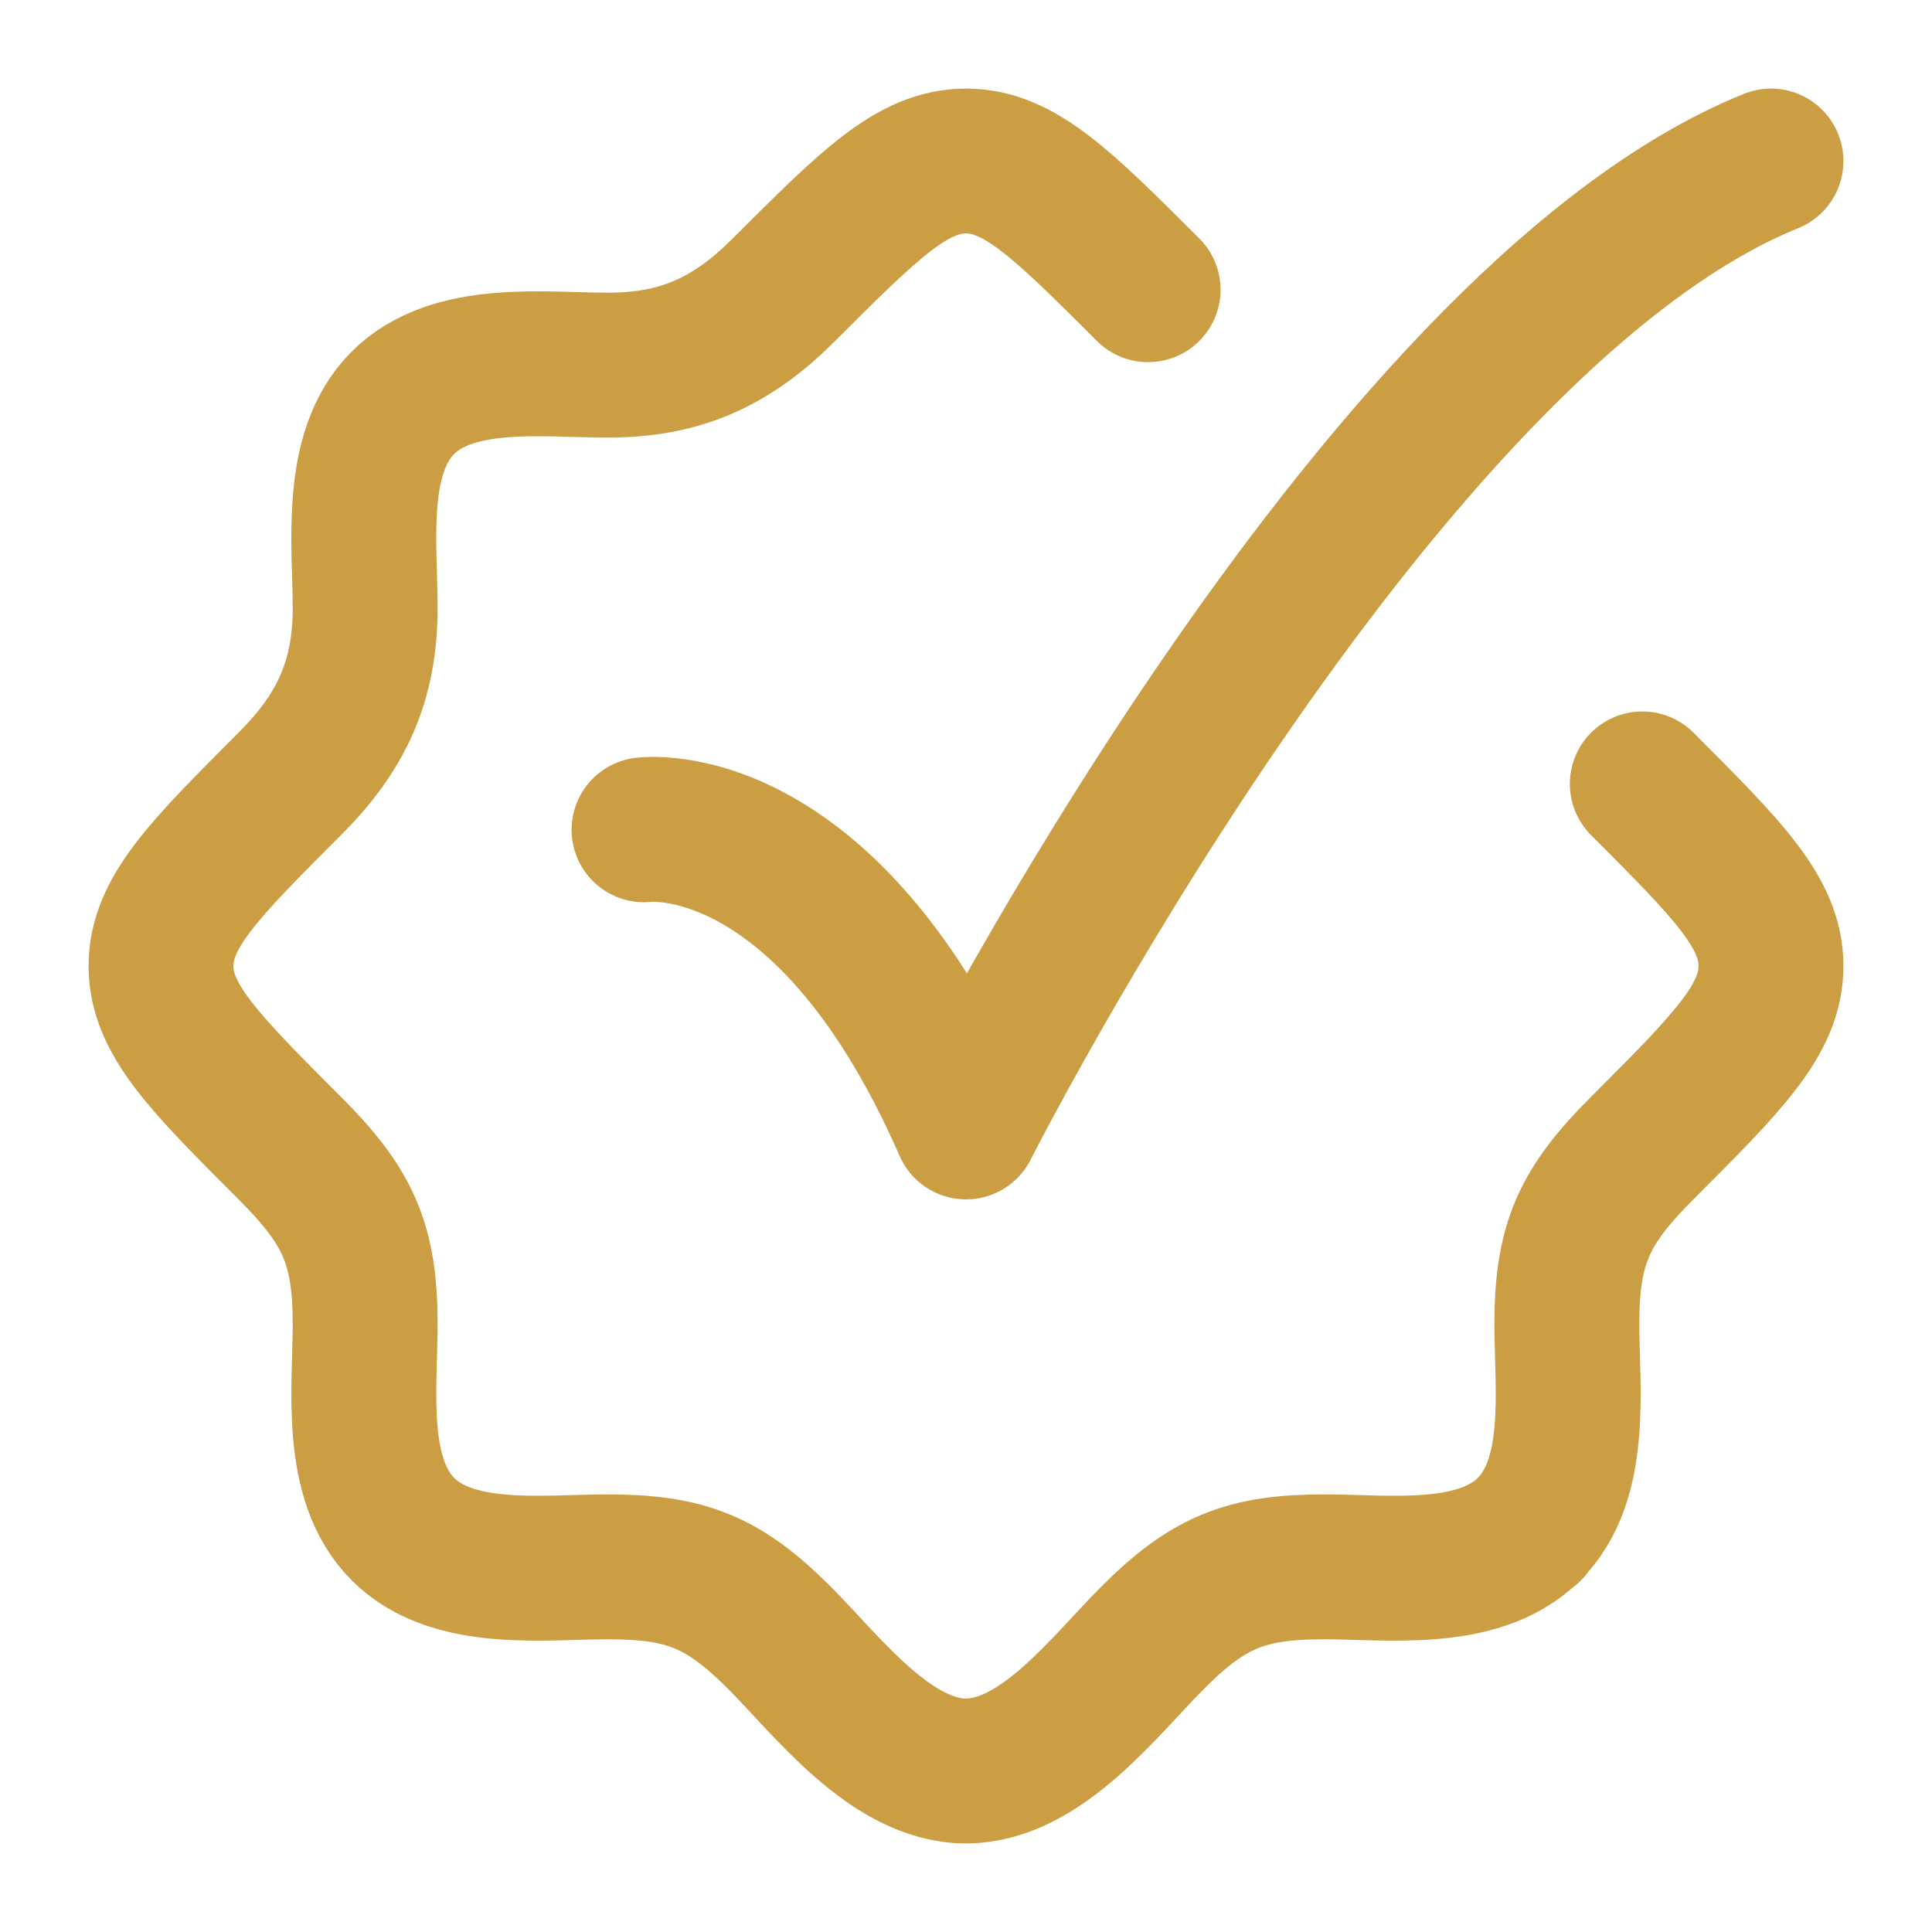 <svg width="20" height="20" viewBox="0 0 20 20" fill="none" xmlns="http://www.w3.org/2000/svg">
<path d="M11.885 2.999C10.996 2.111 10.552 1.667 10 1.667C9.448 1.667 9.004 2.111 8.115 2.999C7.582 3.533 7.054 3.78 6.293 3.78C5.63 3.78 4.685 3.651 4.167 4.174C3.652 4.693 3.78 5.634 3.78 6.293C3.78 7.053 3.533 7.582 2.999 8.115C2.111 9.004 1.667 9.448 1.667 10C1.667 10.552 2.111 10.996 2.999 11.885C3.597 12.482 3.78 12.868 3.78 13.706C3.78 14.37 3.652 15.315 4.175 15.833C4.694 16.348 5.634 16.22 6.293 16.22C7.103 16.22 7.493 16.378 8.07 16.956C8.562 17.448 9.222 18.333 10 18.333C10.778 18.333 11.438 17.448 11.93 16.956C12.507 16.378 12.897 16.22 13.707 16.22C14.366 16.22 15.306 16.348 15.825 15.833M17.001 8.115C17.889 9.004 18.333 9.448 18.333 10C18.333 10.552 17.889 10.996 17 11.885C16.403 12.482 16.22 12.868 16.22 13.706C16.22 14.37 16.349 15.315 15.825 15.833M15.825 15.833H15.833" stroke="#CC9E44" stroke-width="1.5" stroke-linecap="round" stroke-linejoin="round"/>
<path d="M6.667 8.59C6.667 8.59 8.542 8.333 10 11.666C10 11.666 14.216 3.333 18.333 1.667" stroke="#CC9E44" stroke-width="1.5" stroke-linecap="round" stroke-linejoin="round"/>
</svg>
